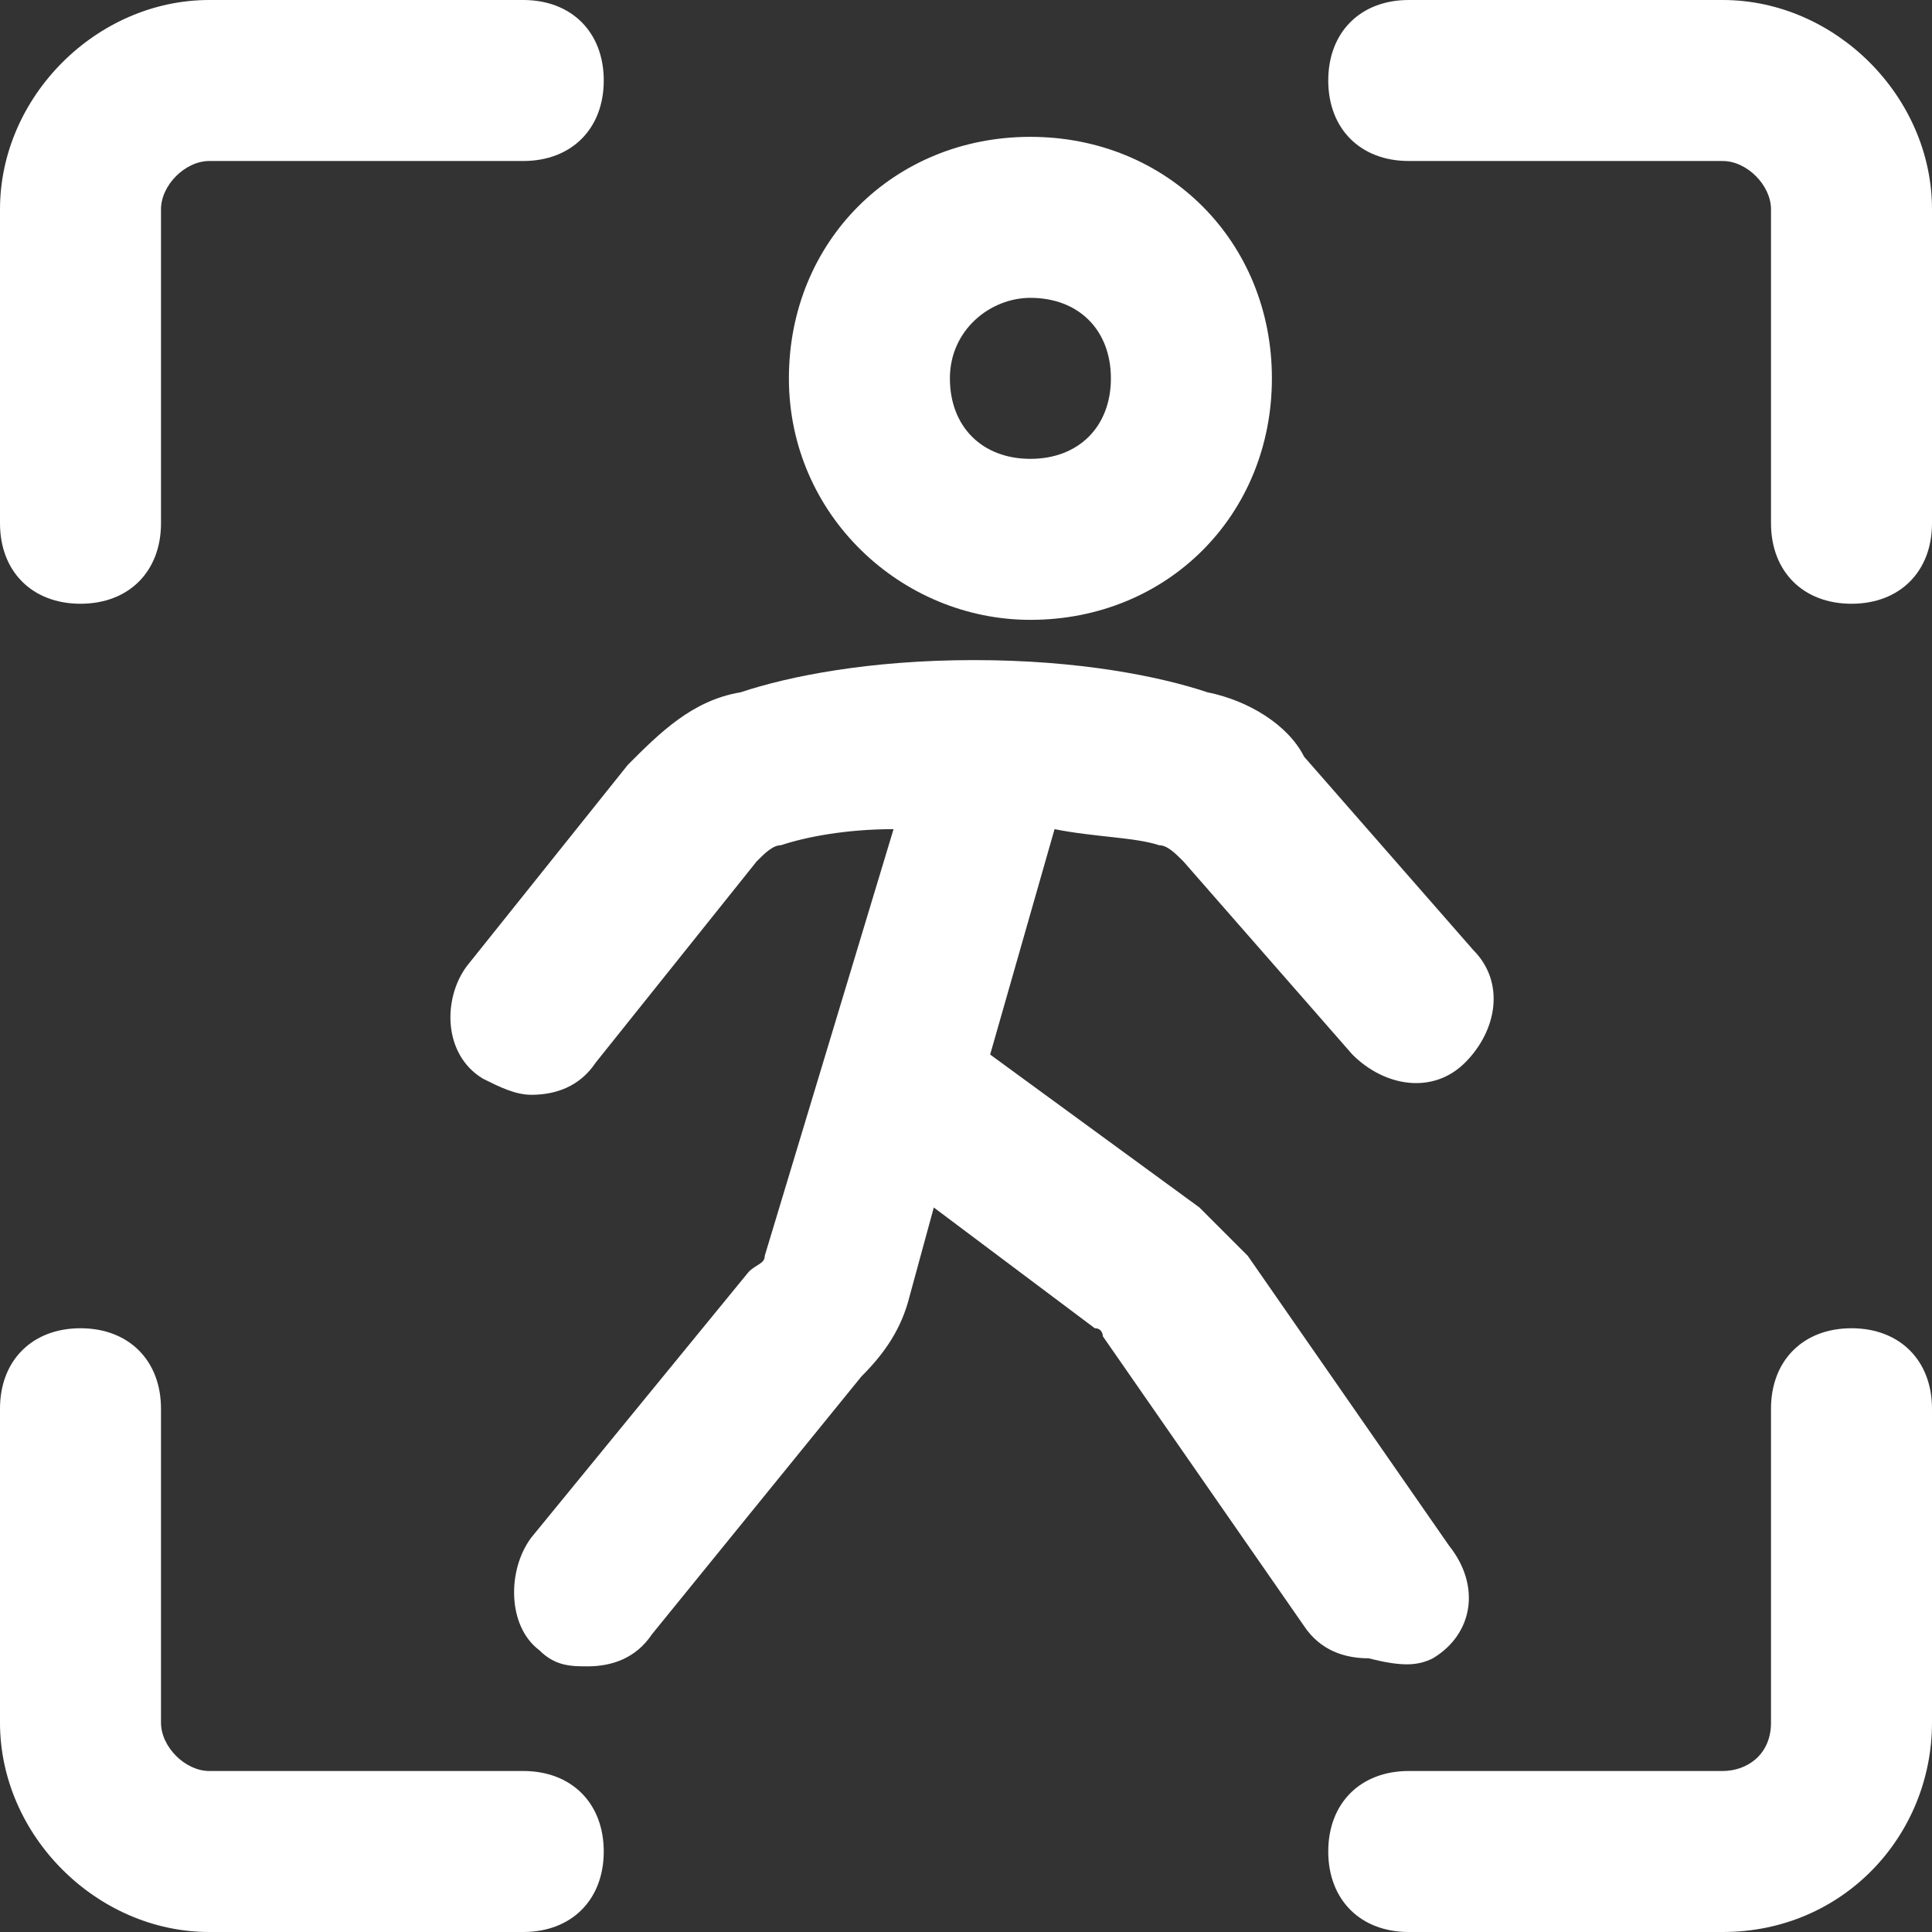 <?xml version="1.0" standalone="no"?>
<!DOCTYPE svg PUBLIC "-//W3C//DTD SVG 1.1//EN" "http://www.w3.org/Graphics/SVG/1.1/DTD/svg11.dtd"><svg t="1679281182808"
    class="icon" viewBox="0 0 1024 1024" version="1.1" xmlns="http://www.w3.org/2000/svg" p-id="6778"
    xmlns:xlink="http://www.w3.org/1999/xlink" style="fill:#fff;" width="200" height="200">
    <rect x="0" y="0" width="1024" height="1024" fill="#333333" stroke="none"/>
    <path
        d="M277.333 938.667H110.933c-12.8 0-25.6-12.8-25.6-25.6v-166.4c0-25.6-17.067-42.667-42.667-42.667s-42.667 17.067-42.667 42.667v166.4C0 972.8 51.2 1024 110.933 1024h166.4c25.6 0 42.667-17.067 42.667-42.667s-17.067-42.667-42.667-42.667zM981.333 704c-25.6 0-42.667 17.067-42.667 42.667v166.4c0 17.067-12.8 25.6-25.6 25.6h-166.4c-25.6 0-42.667 17.067-42.667 42.667s17.067 42.667 42.667 42.667h166.4c64 0 110.933-51.2 110.933-110.933v-166.4c0-25.6-17.067-42.667-42.667-42.667zM913.067 0h-166.4c-25.6 0-42.667 17.067-42.667 42.667s17.067 42.667 42.667 42.667h166.4c12.8 0 25.6 12.8 25.6 25.6v166.4c0 25.6 17.067 42.667 42.667 42.667s42.667-17.067 42.667-42.667V110.933C1024 51.2 972.8 0 913.067 0zM42.667 320c25.6 0 42.667-17.067 42.667-42.667V110.933c0-12.8 12.8-25.6 25.6-25.6h166.4c25.6 0 42.667-17.067 42.667-42.667s-17.067-42.667-42.667-42.667H110.933C51.2 0 0 51.2 0 110.933v166.4c0 25.6 17.067 42.667 42.667 42.667zM546.133 328.533c72.533 0 128-55.467 128-128s-55.467-128-128-128-128 55.467-128 128 59.733 128 128 128z m0-170.667c25.6 0 42.667 17.067 42.667 42.667s-17.067 42.667-42.667 42.667-42.667-17.067-42.667-42.667 21.333-42.667 42.667-42.667zM759.467 878.933c21.333-12.8 25.6-38.4 8.533-59.733l-106.667-153.6-25.6-25.6-110.933-81.067 34.133-119.467c21.333 4.267 42.667 4.267 55.467 8.533 4.267 0 8.533 4.267 12.8 8.533l89.6 102.4c17.067 17.067 42.667 21.333 59.733 4.267 17.067-17.067 21.333-42.667 4.267-59.733l-89.6-102.4c-8.533-17.067-29.867-29.867-51.2-34.133-25.6-8.533-68.267-17.067-123.733-17.067-55.467 0-98.133 8.533-123.733 17.067-25.6 4.267-42.667 21.333-59.733 38.4l-85.333 106.667c-12.8 17.067-12.8 46.933 8.533 59.733 8.533 4.267 17.067 8.533 25.6 8.533 12.8 0 25.6-4.267 34.133-17.067l85.333-106.667c4.267-4.267 8.533-8.533 12.8-8.533 12.8-4.267 34.133-8.533 59.733-8.533l-68.267 226.133c0 4.267-4.267 4.267-8.533 8.533l-115.2 140.8c-12.8 17.067-12.8 46.933 4.267 59.733 8.533 8.533 17.067 8.533 25.6 8.533 12.8 0 25.6-4.267 34.133-17.067l110.933-136.533c12.8-12.8 21.333-25.6 25.6-42.667l12.8-46.933 85.333 64c4.267 0 4.267 4.267 4.267 4.267l106.667 153.6c8.533 12.8 21.333 17.067 34.133 17.067 17.067 4.267 25.6 4.267 34.133 0z"
        p-id="6779"></path>
</svg>